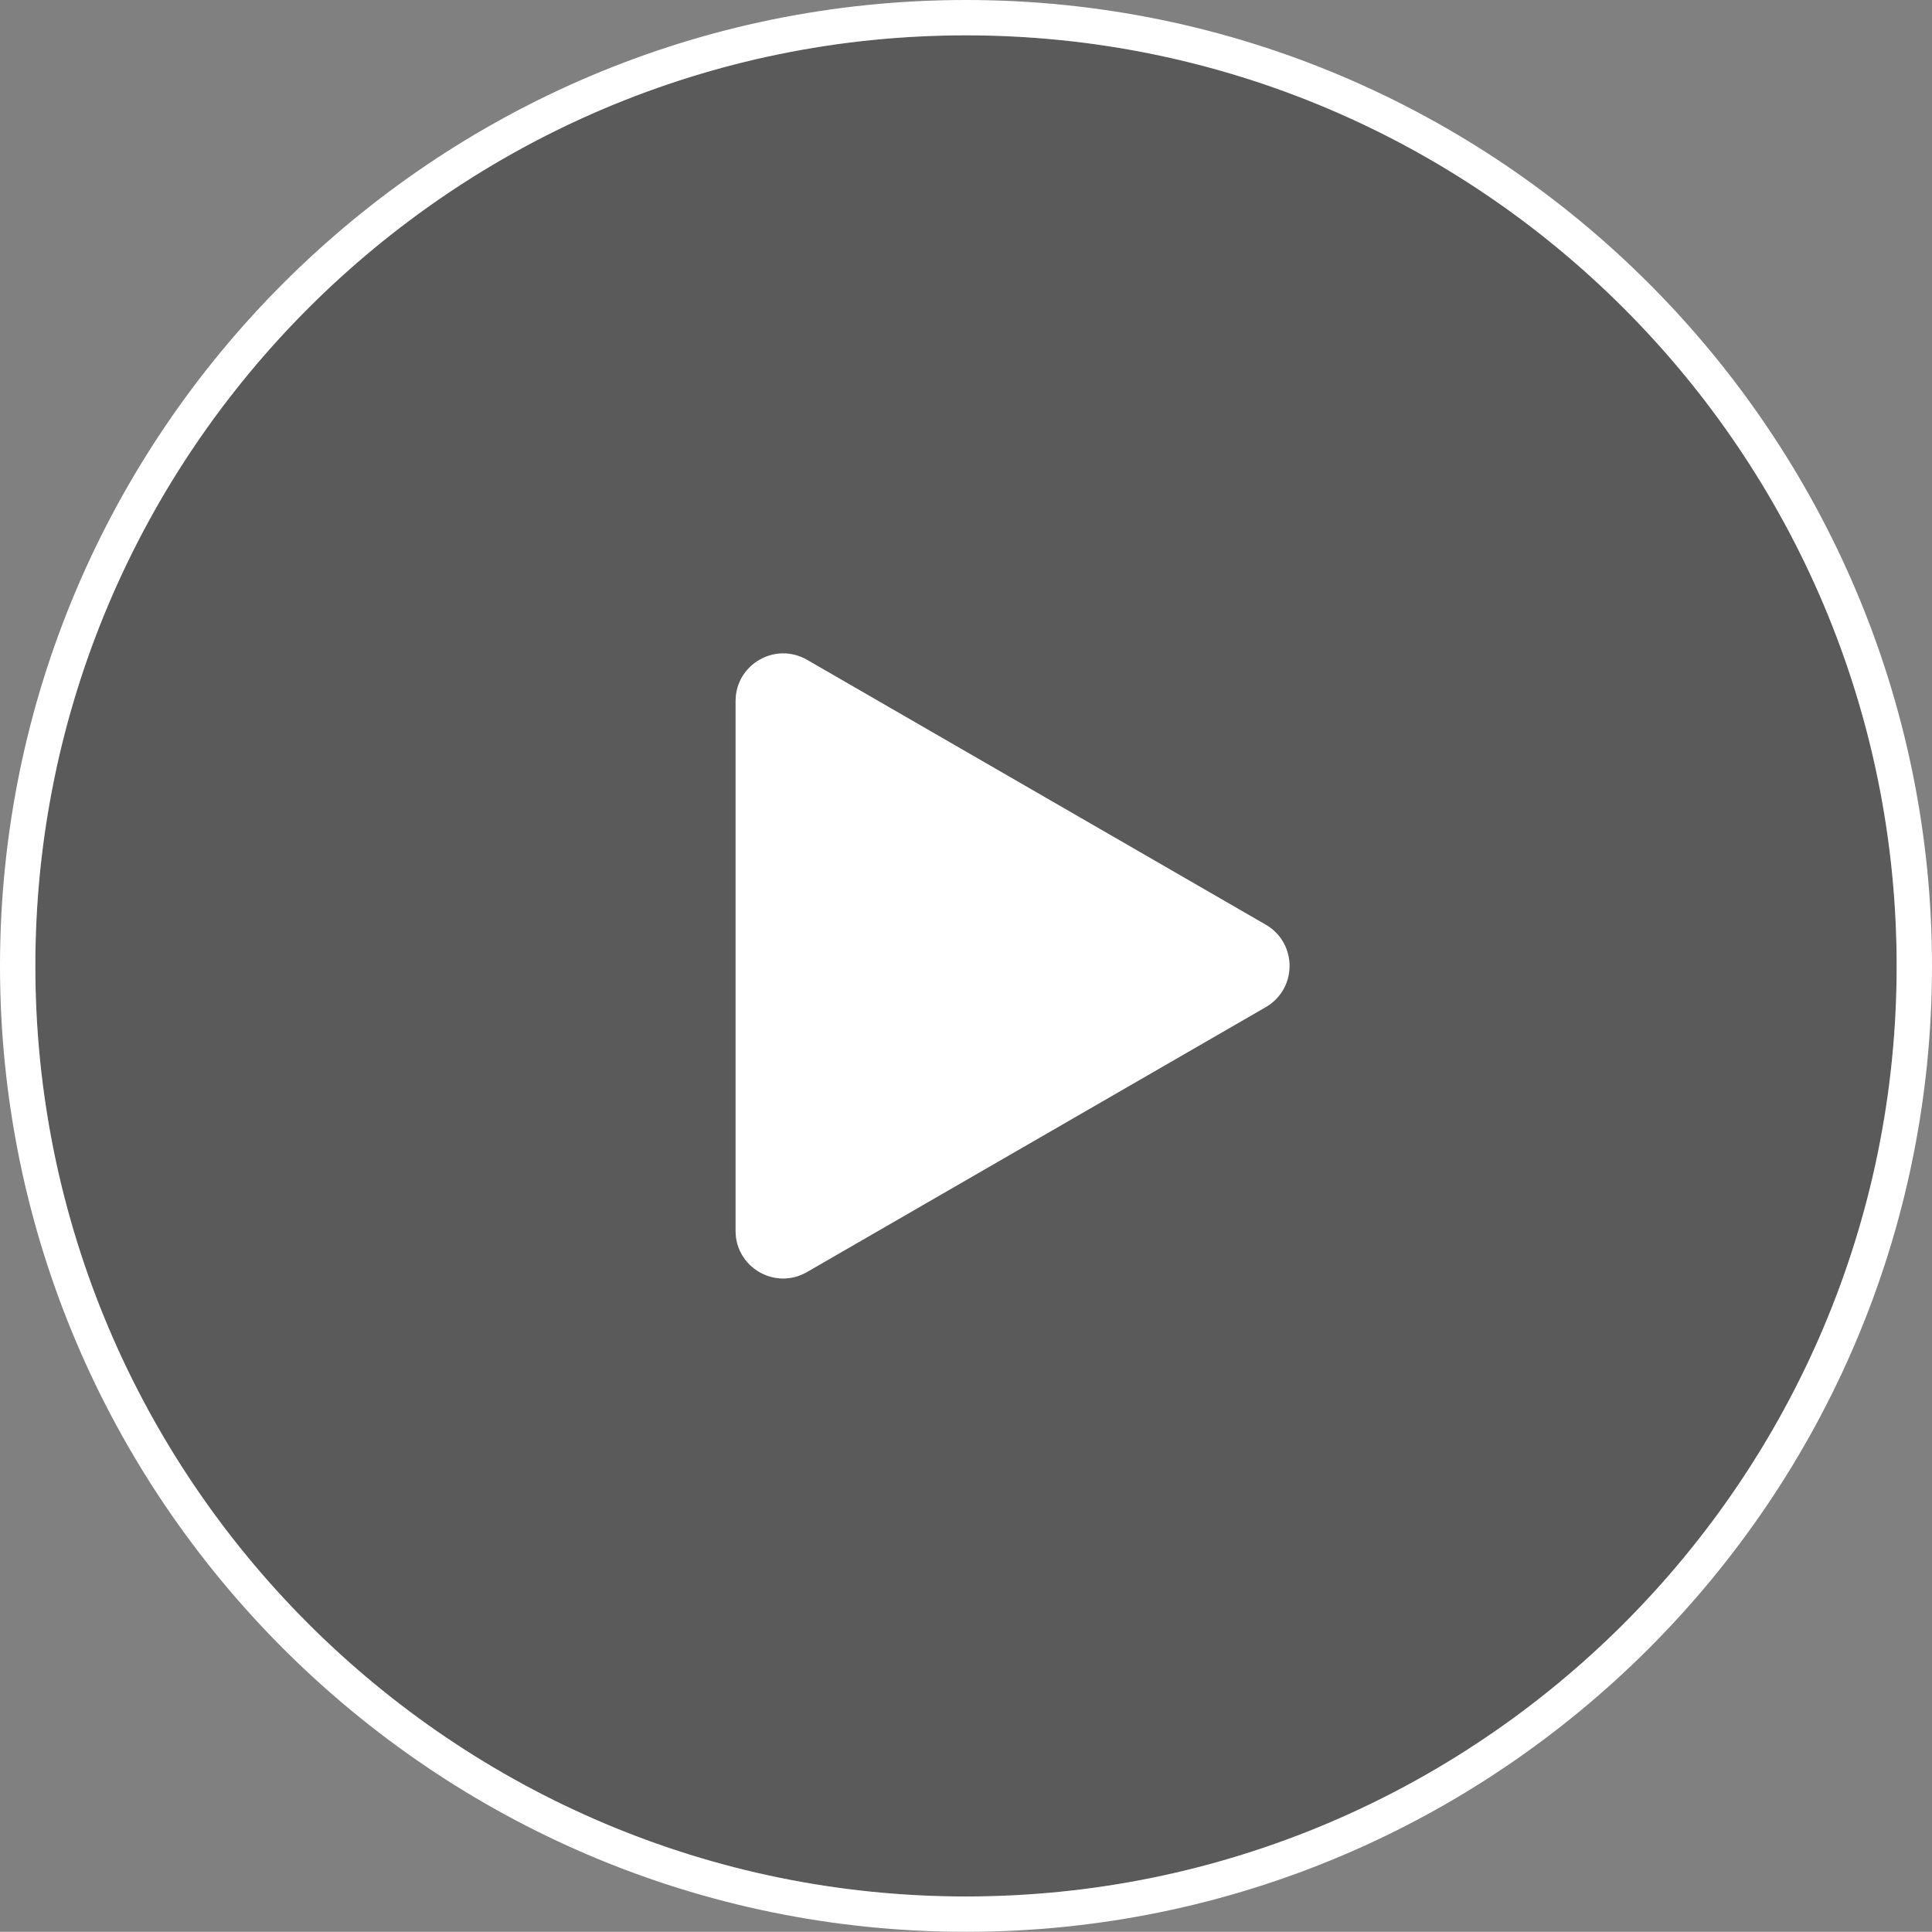 <svg xmlns="http://www.w3.org/2000/svg" id="Camada_2" data-name="Camada 2" width="109.34" height="109.33" viewBox="0 0 109.34 109.33"><rect x="0" y="0" width="109.34" height="109.33" fill="#808080" stroke="none"/><defs><style>      .cls-1 {        fill: rgba(220, 19, 27, 0);        fill-rule: evenodd;      }      .cls-2 {        fill: #fff;      }      .cls-3 {        opacity: .3;      }    </style></defs><g id="Camada_1-2" data-name="Camada 1"><g><g><path class="cls-3" d="M54.67,2C25.63,2,2,25.63,2,54.67s23.63,52.66,52.67,52.66,52.67-23.62,52.67-52.66S83.71,2,54.67,2ZM71.63,57l-25.96,14.99c-1.8,1.04-4.04-.26-4.04-2.33v-29.98c0-2.08,2.24-3.37,4.04-2.34l25.96,14.99c1.8,1.04,1.8,3.63,0,4.67Z"></path><path class="cls-1" d="M71.63,57l-25.96,14.99c-1.8,1.04-4.04-.26-4.04-2.33v-29.98c0-2.08,2.24-3.37,4.04-2.34l25.96,14.99c1.8,1.04,1.8,3.63,0,4.67Z"></path><path class="cls-2" d="M54.67,0C24.53,0,0,24.52,0,54.67s24.53,54.66,54.67,54.66,54.67-24.52,54.67-54.66S84.81,0,54.67,0ZM54.67,107.33c-29.04,0-52.67-23.62-52.67-52.66S25.63,2,54.67,2s52.67,23.63,52.67,52.67-23.63,52.66-52.67,52.66Z"></path></g><path class="cls-2" d="M71.63,57l-25.96,14.99c-1.8,1.04-4.04-.26-4.04-2.33v-29.98c0-2.08,2.24-3.37,4.04-2.34l25.96,14.99c1.8,1.04,1.8,3.63,0,4.67Z"></path></g></g></svg>